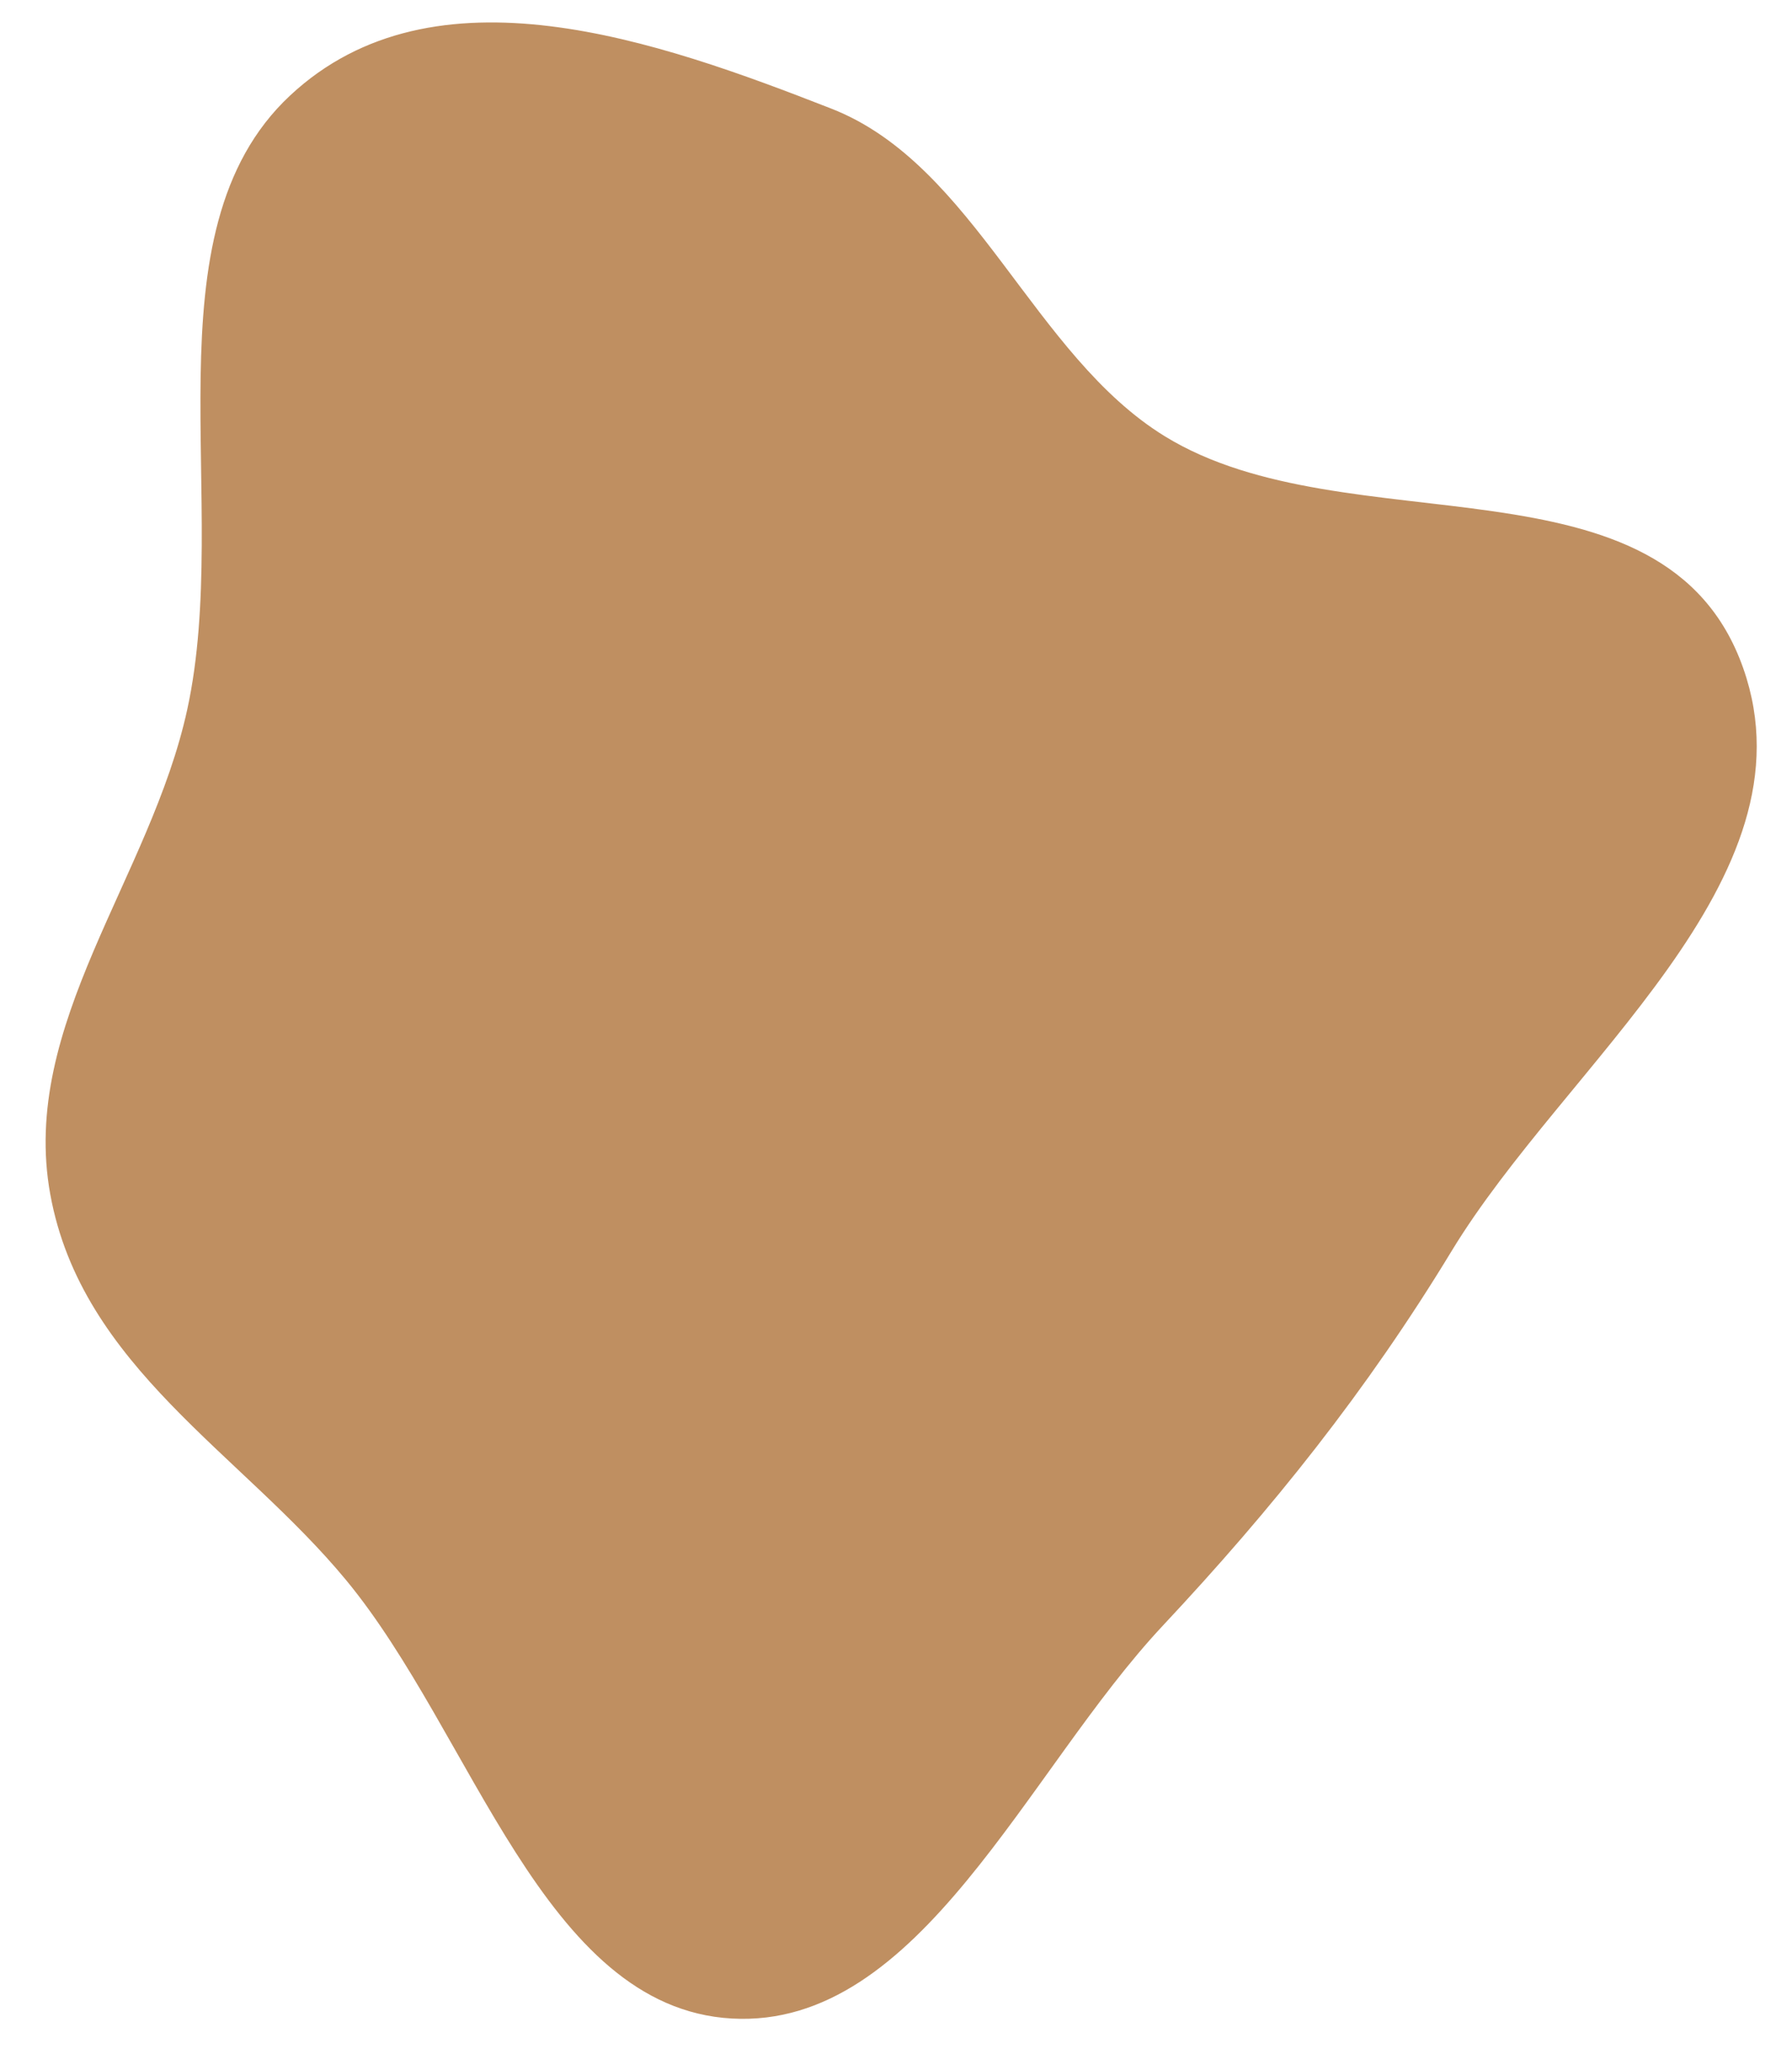 <?xml version="1.0" encoding="UTF-8"?> <svg xmlns="http://www.w3.org/2000/svg" width="931" height="1075" viewBox="0 0 931 1075" fill="none"> <path fill-rule="evenodd" clip-rule="evenodd" d="M431.534 57.345C505.781 86.355 535.82 185.265 604.802 227.548C700.253 286.056 864.468 233.041 904.719 347.387C943.13 456.506 812.653 551.5 753.267 649.312C709.187 721.914 660.085 783.142 603.453 843.589C532.157 919.687 477.427 1052.8 380.312 1047.39C283.132 1041.97 246.707 900.02 180.562 820.018C125.956 753.972 43.341 709.182 27.114 620.196C11.101 532.378 79.176 456.237 98.264 368.691C121.71 261.161 75.689 121.069 151.357 50.379C225.748 -19.119 341.34 22.105 431.534 57.345Z" fill="#BF8F61" stroke="#BF8F61" stroke-width="2"></path> </svg> 